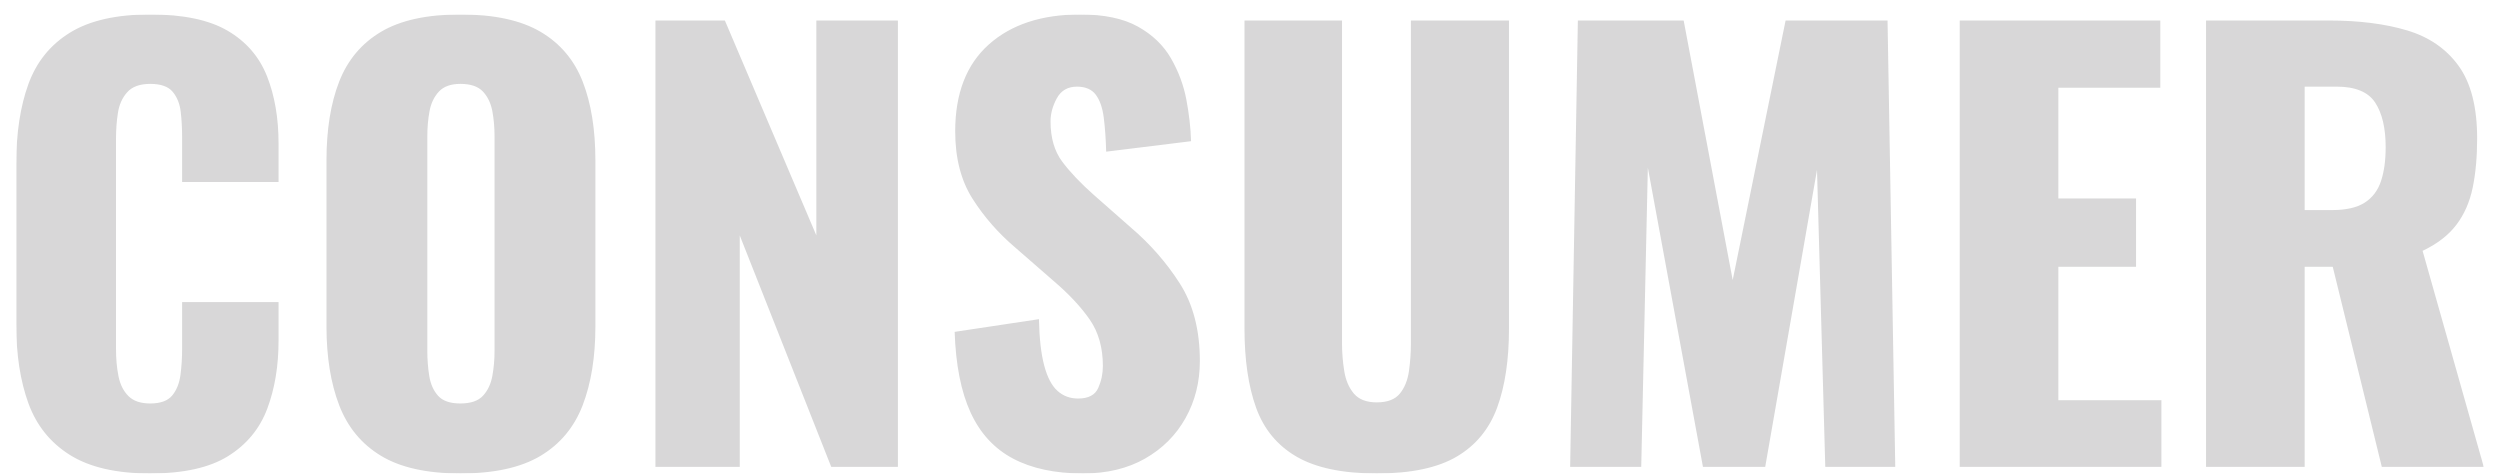 <?xml version="1.0" encoding="UTF-8"?>
<svg xmlns="http://www.w3.org/2000/svg" xmlns:xlink="http://www.w3.org/1999/xlink" viewBox="0 0 1383.95 263.098">
  <defs>
    <clipPath id="d">
      <rect x="9" y="8" width="1365.95" height="254.098" style="fill: none;"/>
    </clipPath>
    <clipPath id="e">
      <rect x="9" y="8" width="1365.954" height="254.098" style="fill: none;"/>
    </clipPath>
    <clipPath id="f">
      <rect width="1383.95" height="263.098" style="fill: none;"/>
    </clipPath>
  </defs>
  <g style="isolation: isolate;">
    <g id="b" data-name="Layer 2">
      <g id="c" data-name="Layer 1">
        <g style="clip-path: url(#d);">
          <g style="clip-path: url(#e);">
            <g style="mix-blend-mode: multiply; opacity: .21;">
              <g style="clip-path: url(#f);">
                <path d="M1275.817,47.96h17.692c10.371,0,17.487,2.95,21.353,8.846,3.86,5.9,5.795,14.137,5.795,24.708,0,7.321-.867,13.574-2.592,18.76-1.731,5.186-4.729,9.151-8.999,11.897-4.271,2.745-10.271,4.118-17.997,4.118h-15.252V47.96ZM1275.817,258.437v-110.729h15.556l27.149,110.729h56.433l-33.86-119.575c8.131-3.861,14.385-8.694,18.76-14.49,4.371-5.796,7.369-12.659,8.999-20.59,1.625-7.931,2.44-16.977,2.44-27.149,0-17.282-3.408-30.656-10.219-40.112-6.816-9.457-16.319-16.015-28.521-19.675-12.202-3.661-26.643-5.491-43.316-5.491h-68.024v247.082h54.603ZM1196.509,258.437v-36.91h-57.043v-73.819h43.011v-37.825h-43.011v-61.313h56.433V11.355h-111.035v247.082h111.645ZM908.553,258.437l3.66-165.636,30.504,165.636h34.47l28.673-164.416,4.576,164.416h38.74l-4.27-247.082h-56.433l-29.284,143.674-27.148-143.674h-58.568l-4.271,247.082h39.351ZM806.365,252.794c10.572-6.201,18.045-15.252,22.42-27.149,4.371-11.896,6.559-26.486,6.559-43.773V11.355h-54.297v178.753c0,5.086-.358,10.171-1.068,15.252-.715,5.086-2.393,9.256-5.033,12.507-2.645,3.255-6.916,4.881-12.812,4.881-5.695,0-9.914-1.626-12.659-4.881-2.745-3.251-4.528-7.421-5.338-12.507-.815-5.081-1.22-10.166-1.22-15.252V11.355h-53.992v170.517c0,17.287,2.135,31.877,6.405,43.773,4.271,11.897,11.744,20.948,22.421,27.149,10.676,6.201,25.471,9.304,44.383,9.304s33.655-3.103,44.231-9.304M633.867,253.862c9.657-5.491,17.13-12.965,22.421-22.421,5.286-9.456,7.931-19.98,7.931-31.571,0-17.083-3.713-31.42-11.134-43.011-7.426-11.592-16.525-21.963-27.301-31.114l-20.438-17.997c-7.121-6.301-12.864-12.355-17.235-18.15-4.375-5.796-6.558-13.27-6.558-22.421,0-4.27,1.168-8.541,3.508-12.811,2.335-4.271,6.048-6.406,11.134-6.406,4.676,0,8.131,1.477,10.371,4.423,2.236,2.95,3.708,7.121,4.423,12.506.71,5.391,1.168,11.744,1.373,19.065l46.976-5.795c-.205-7.321-1.068-14.995-2.593-23.031-1.525-8.031-4.375-15.657-8.541-22.878-4.17-7.216-10.271-13.064-18.302-17.54-8.036-4.47-18.66-6.711-31.877-6.711-21.353,0-38.235,5.544-50.637,16.625-12.406,11.086-18.607,27.101-18.607,48.044,0,14.847,3.203,27.301,9.609,37.367,6.406,10.067,14.284,19.065,23.64,26.996l21.353,18.608c8.336,7.121,14.947,14.184,19.828,21.2,4.88,7.016,7.321,15.61,7.321,25.776,0,4.271-.868,8.341-2.593,12.202-1.73,3.865-5.443,5.795-11.134,5.795-4.476,0-8.289-1.42-11.439-4.27-3.155-2.846-5.596-7.521-7.321-14.032-1.73-6.506-2.698-15.047-2.898-25.623l-46.671,7.016c.61,18.302,3.556,33.201,8.846,44.688,5.286,11.491,13.117,19.98,23.488,25.471,10.372,5.49,23.283,8.236,38.74,8.236,13.217,0,24.656-2.746,34.317-8.236M409.514,258.437v-128.117l50.636,128.117h36.91V11.355h-45.146v118.965l-50.636-118.965h-38.436v247.082h46.672ZM242.505,219.087c-2.546-2.845-4.171-6.506-4.881-10.981-.715-4.471-1.068-9.047-1.068-13.727v-118.966c0-4.88.406-9.504,1.221-13.879.81-4.371,2.54-7.979,5.185-10.829,2.641-2.845,6.606-4.271,11.897-4.271,5.691,0,9.861,1.426,12.506,4.271,2.641,2.85,4.371,6.458,5.186,10.829.81,4.375,1.22,8.999,1.22,13.879v118.966c0,4.68-.41,9.256-1.22,13.727-.815,4.475-2.545,8.136-5.186,10.981-2.645,2.85-6.815,4.271-12.506,4.271-5.696,0-9.814-1.421-12.354-4.271M299.242,252.337c10.877-6.506,18.655-15.863,23.336-28.064,4.675-12.202,7.016-26.739,7.016-43.621v-91.817c0-17.082-2.341-31.619-7.016-43.621-4.681-11.996-12.459-21.2-23.336-27.606-10.881-6.406-25.676-9.609-44.383-9.609-18.508,0-33.149,3.203-43.926,9.609-10.781,6.406-18.507,15.61-23.183,27.606-4.68,12.002-7.016,26.539-7.016,43.621v91.817c0,16.882,2.336,31.419,7.016,43.621,4.676,12.201,12.402,21.558,23.183,28.064,10.777,6.505,25.418,9.761,43.926,9.761,18.707,0,33.502-3.256,44.383-9.761M126.288,252.489c10.266-6.406,17.487-15.147,21.658-26.233,4.166-11.082,6.253-23.641,6.253-37.673v-21.353h-53.382v25.929c0,4.88-.305,9.661-.915,14.337-.61,4.68-2.135,8.493-4.576,11.439-2.44,2.95-6.51,4.423-12.201,4.423-5.291,0-9.304-1.373-12.049-4.118-2.746-2.746-4.576-6.406-5.491-10.982-.915-4.575-1.373-9.609-1.373-15.099v-116.221c0-5.08.353-9.913,1.068-14.489.71-4.576,2.44-8.389,5.186-11.439,2.745-3.05,6.963-4.576,12.659-4.576,5.896,0,10.066,1.478,12.506,4.424,2.441,2.95,3.914,6.663,4.424,11.134.505,4.475.762,9.151.762,14.031v24.709h53.382v-21.353c0-14.032-2.135-26.434-6.406-37.215-4.27-10.777-11.544-19.165-21.81-25.166-10.271-5.996-24.556-8.999-42.858-8.999-18.712,0-33.507,3.356-44.383,10.067-10.882,6.711-18.56,16.219-23.031,28.521-4.476,12.306-6.711,26.996-6.711,44.078v89.072c0,16.677,2.235,31.166,6.711,43.468,4.471,12.307,12.149,21.863,23.031,28.674,10.876,6.811,25.671,10.219,44.383,10.219,18.502,0,32.892-3.203,43.163-9.609" style="fill: #414042;"/>
              </g>
            </g>
          </g>
        </g>
      </g>
    </g>
  </g>
</svg>